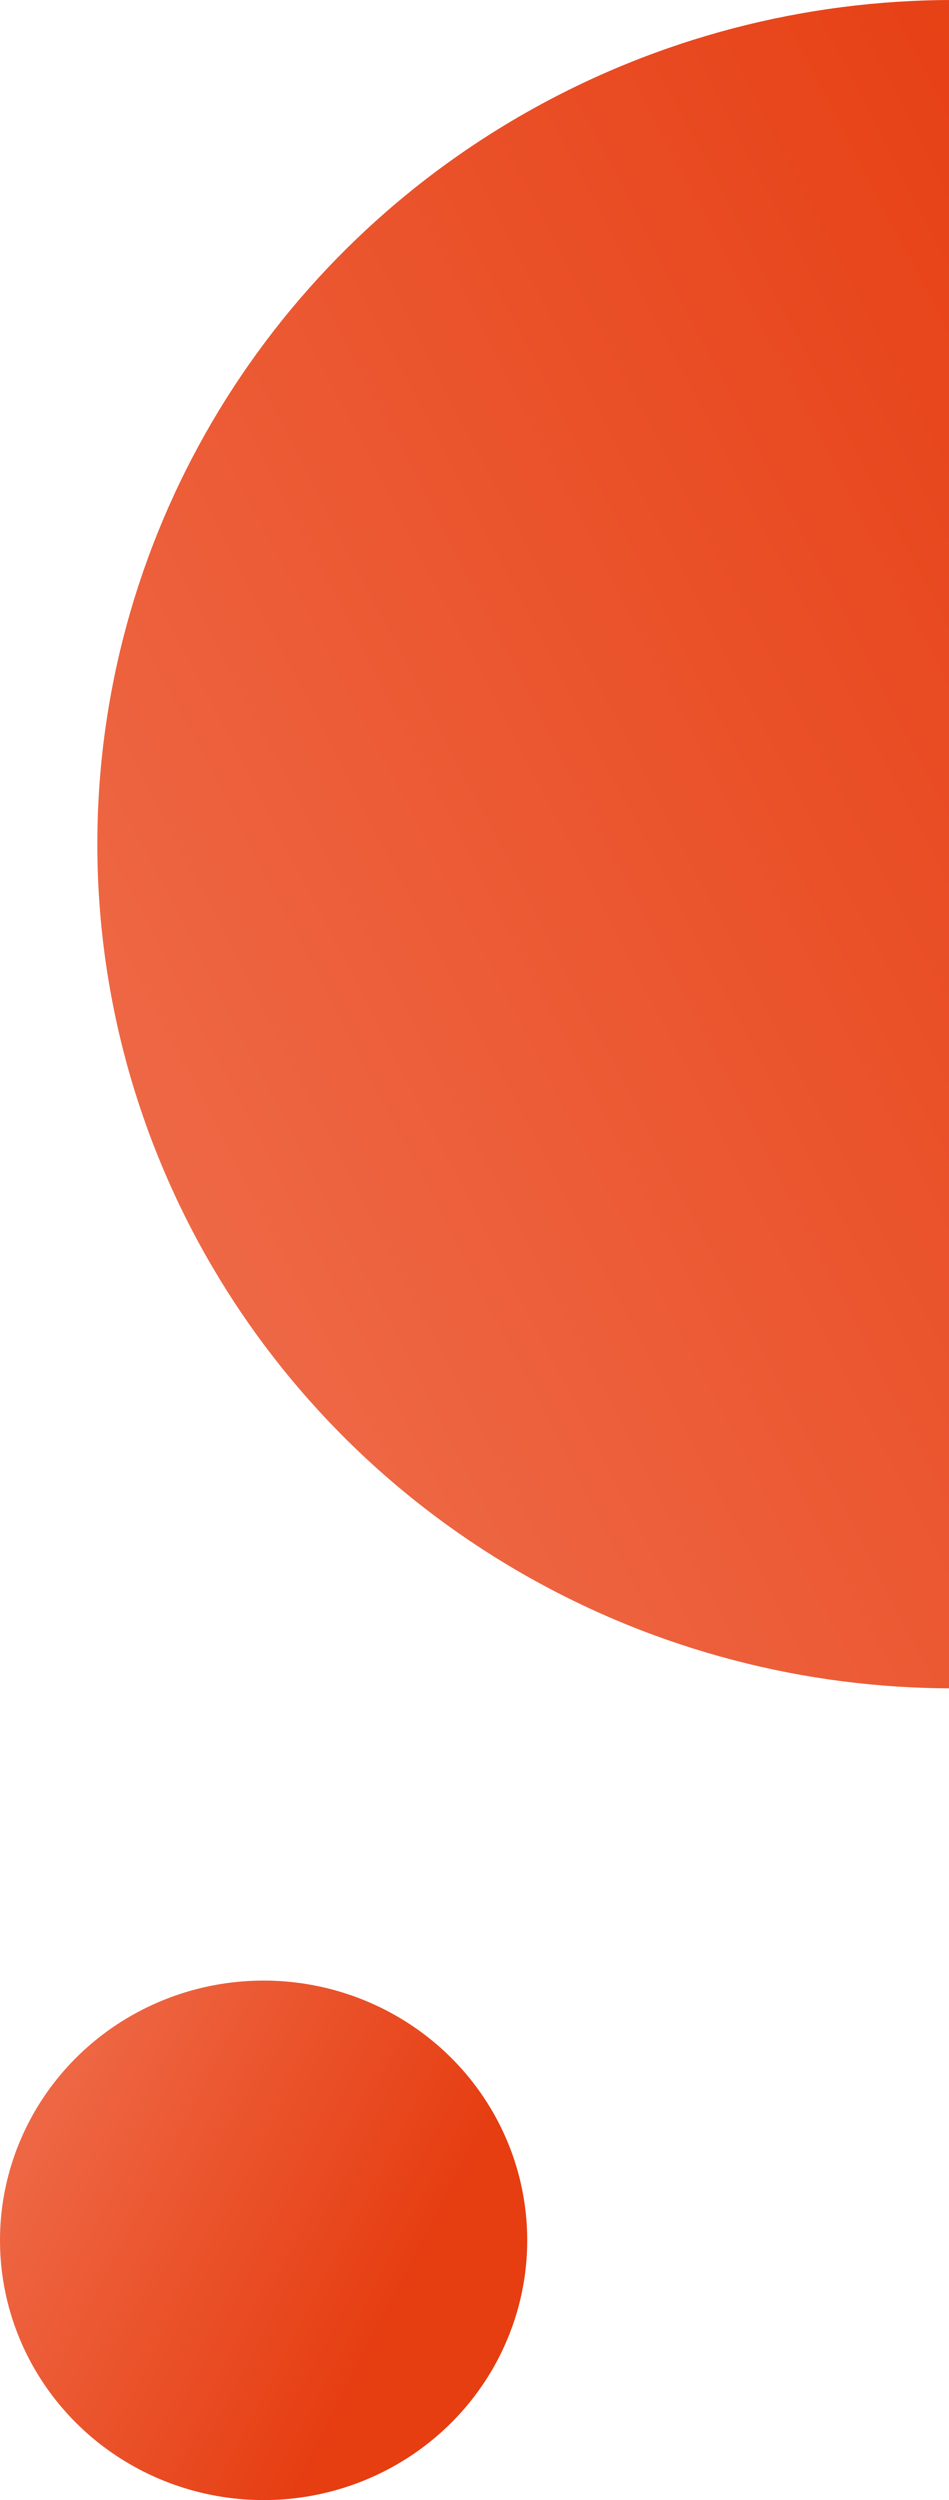 <svg width="117" height="308" viewBox="0 0 117 308" fill="none" xmlns="http://www.w3.org/2000/svg"><ellipse cx="117.5" cy="104" rx="105.5" ry="104" fill="url(#paint0_linear_235_2933)"/><ellipse cx="32.5" cy="32" rx="32.5" ry="32" transform="matrix(1 0 0 -1 0 308)" fill="url(#paint1_linear_235_2933)"/><defs><linearGradient id="paint0_linear_235_2933" x1="137.281" y1="8.185" x2="-43.116" y2="101.867" gradientUnits="userSpaceOnUse"><stop stop-color="#E63D11"/><stop offset="1" stop-color="#F07150"/></linearGradient><linearGradient id="paint1_linear_235_2933" x1="38.594" y1="2.519" x2="-16.951" y2="31.397" gradientUnits="userSpaceOnUse"><stop stop-color="#E63D11"/><stop offset="1" stop-color="#F07150"/></linearGradient></defs></svg>